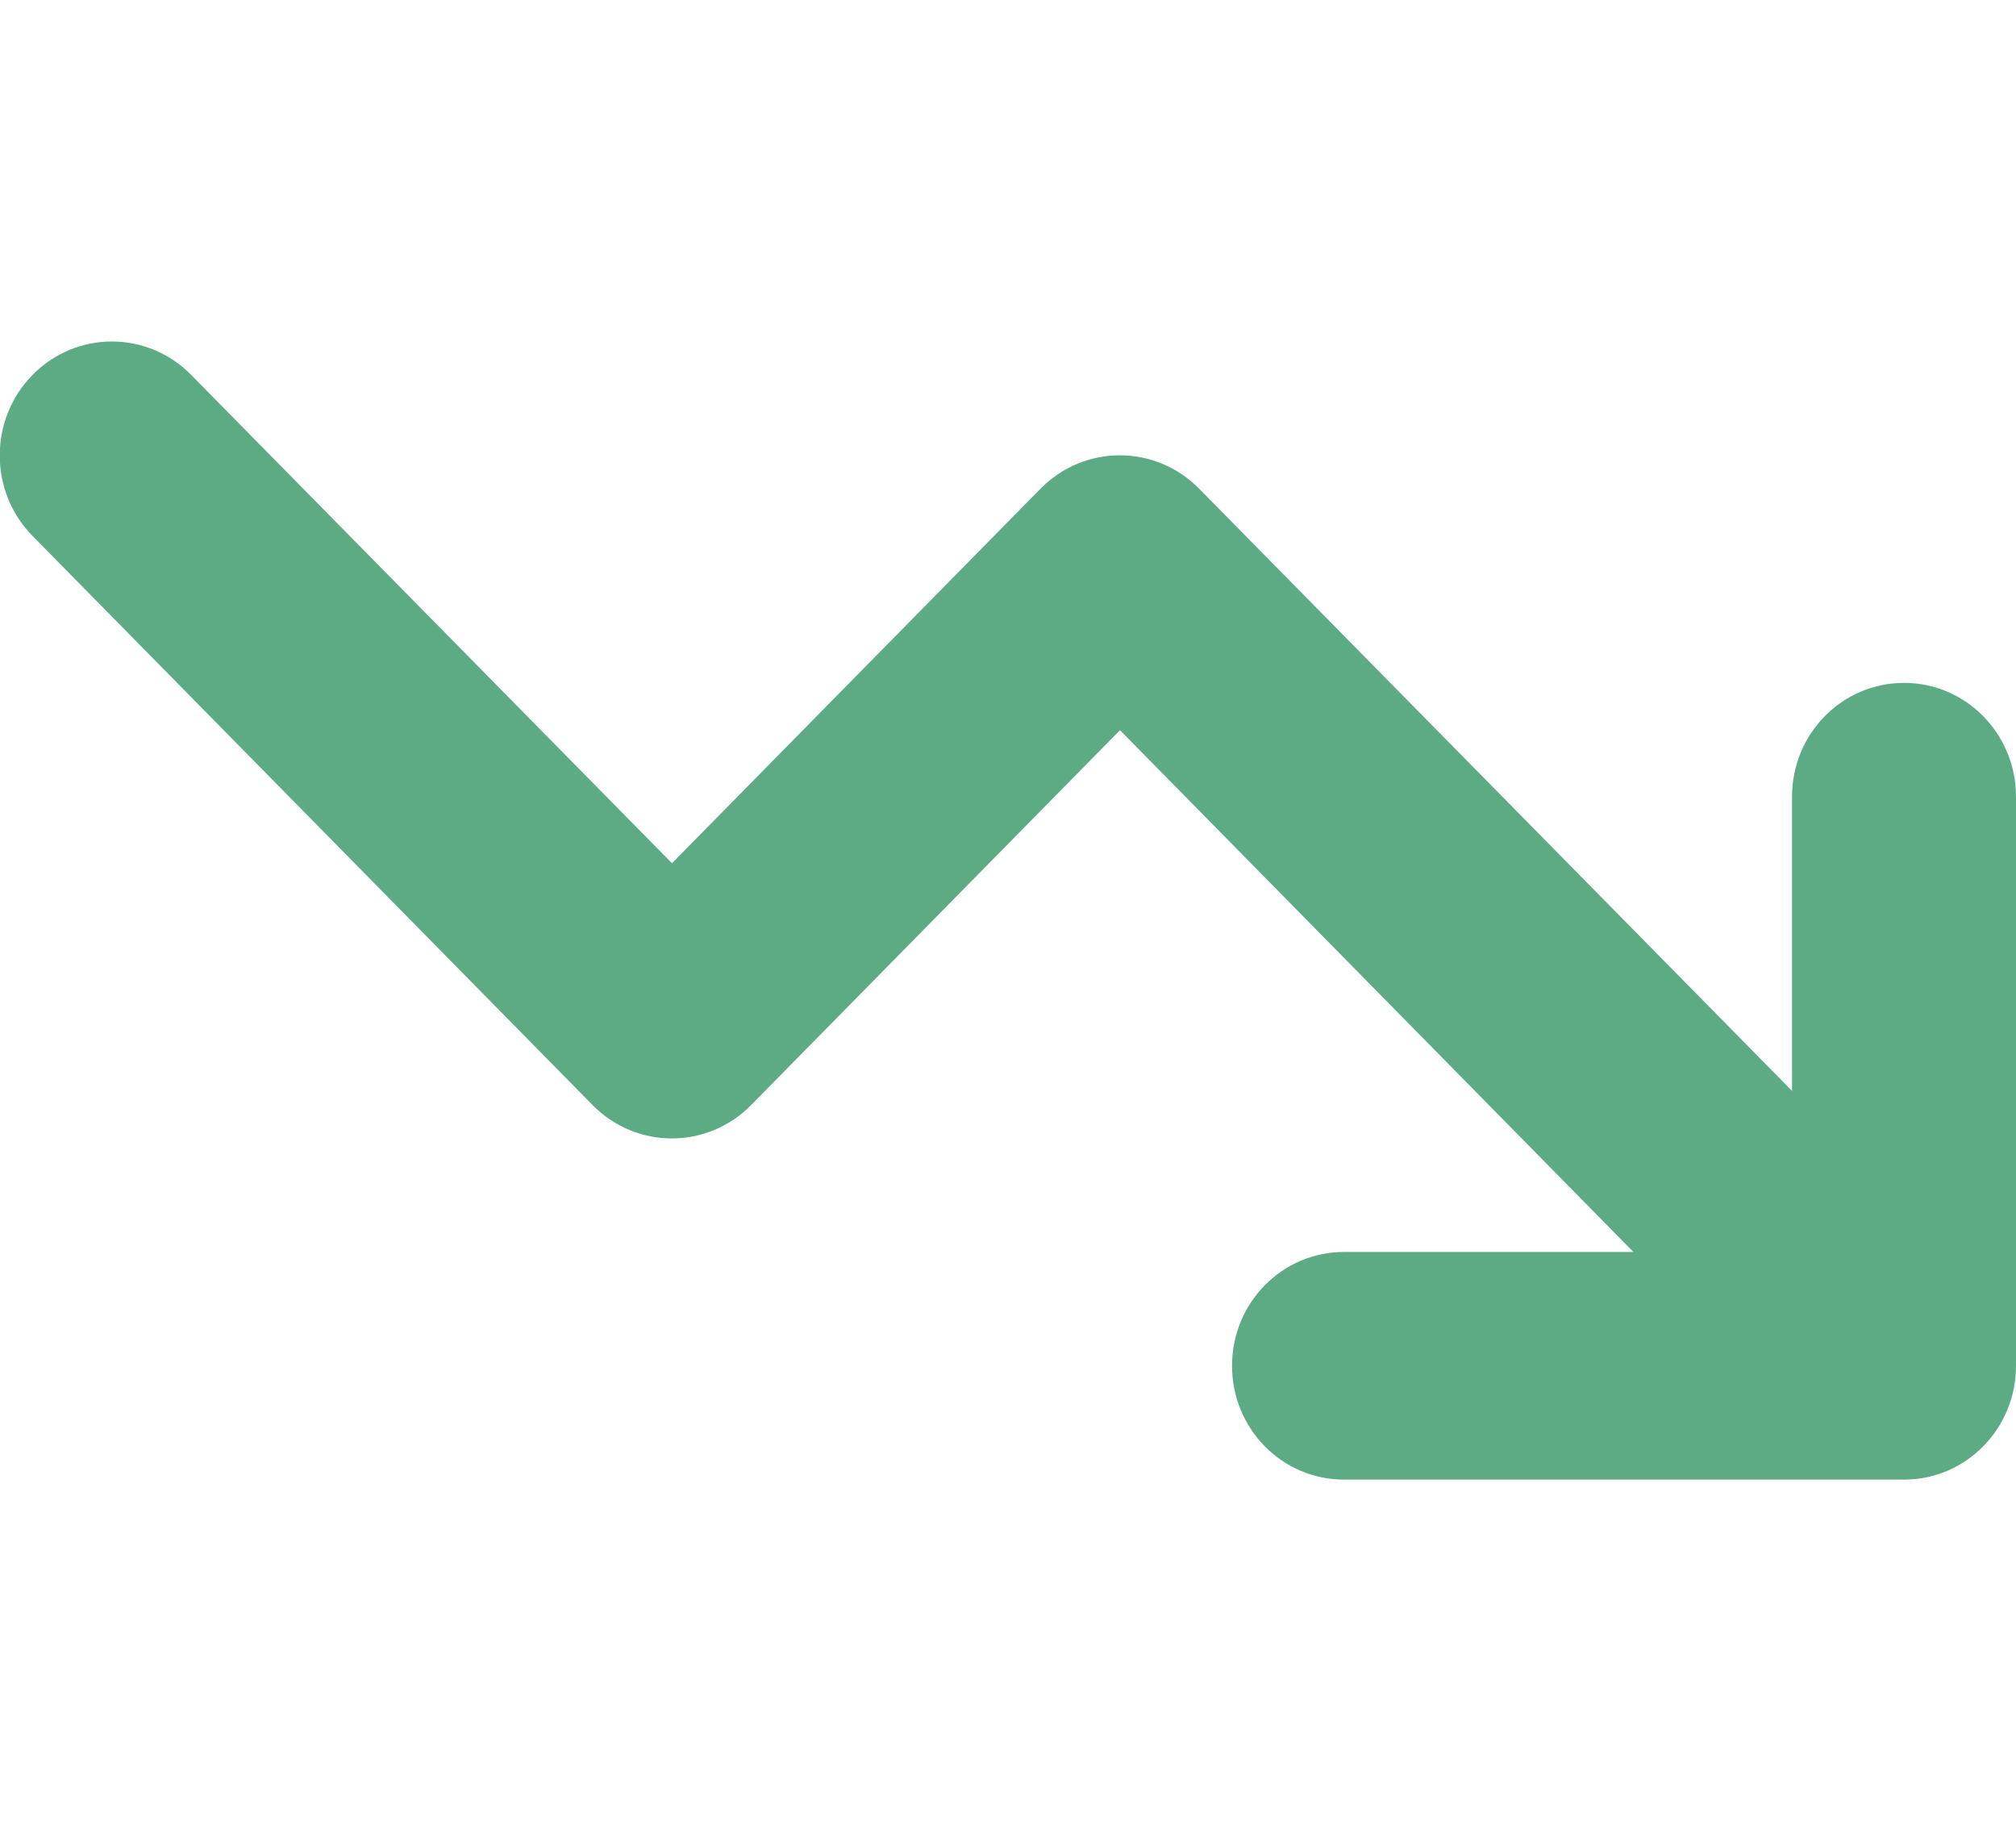 <?xml version="1.0" encoding="UTF-8"?> <svg xmlns="http://www.w3.org/2000/svg" width="31" height="28" viewBox="0 0 31 28" fill="none"><g clip-path="url(#clip0_1_417)"><path d="M20.667 19.25C19.714 19.25 18.945 20.032 18.945 21C18.945 21.968 19.714 22.75 20.667 22.75H29.278C30.23 22.75 31 21.968 31 21V12.25C31 11.282 30.23 10.5 29.278 10.5C28.325 10.5 27.556 11.282 27.556 12.25V16.773L18.439 7.514C17.766 6.83 16.673 6.83 16 7.514L10.333 13.273L2.939 5.764C2.266 5.08 1.173 5.08 0.501 5.764C-0.172 6.448 -0.172 7.558 0.501 8.241L9.112 16.991C9.784 17.675 10.877 17.675 11.55 16.991L17.222 11.227L25.117 19.25H20.667Z" fill="#5CAB84"></path></g><defs><clipPath id="clip0_1_417"><rect width="31" height="28" fill="white"></rect></clipPath></defs></svg> 